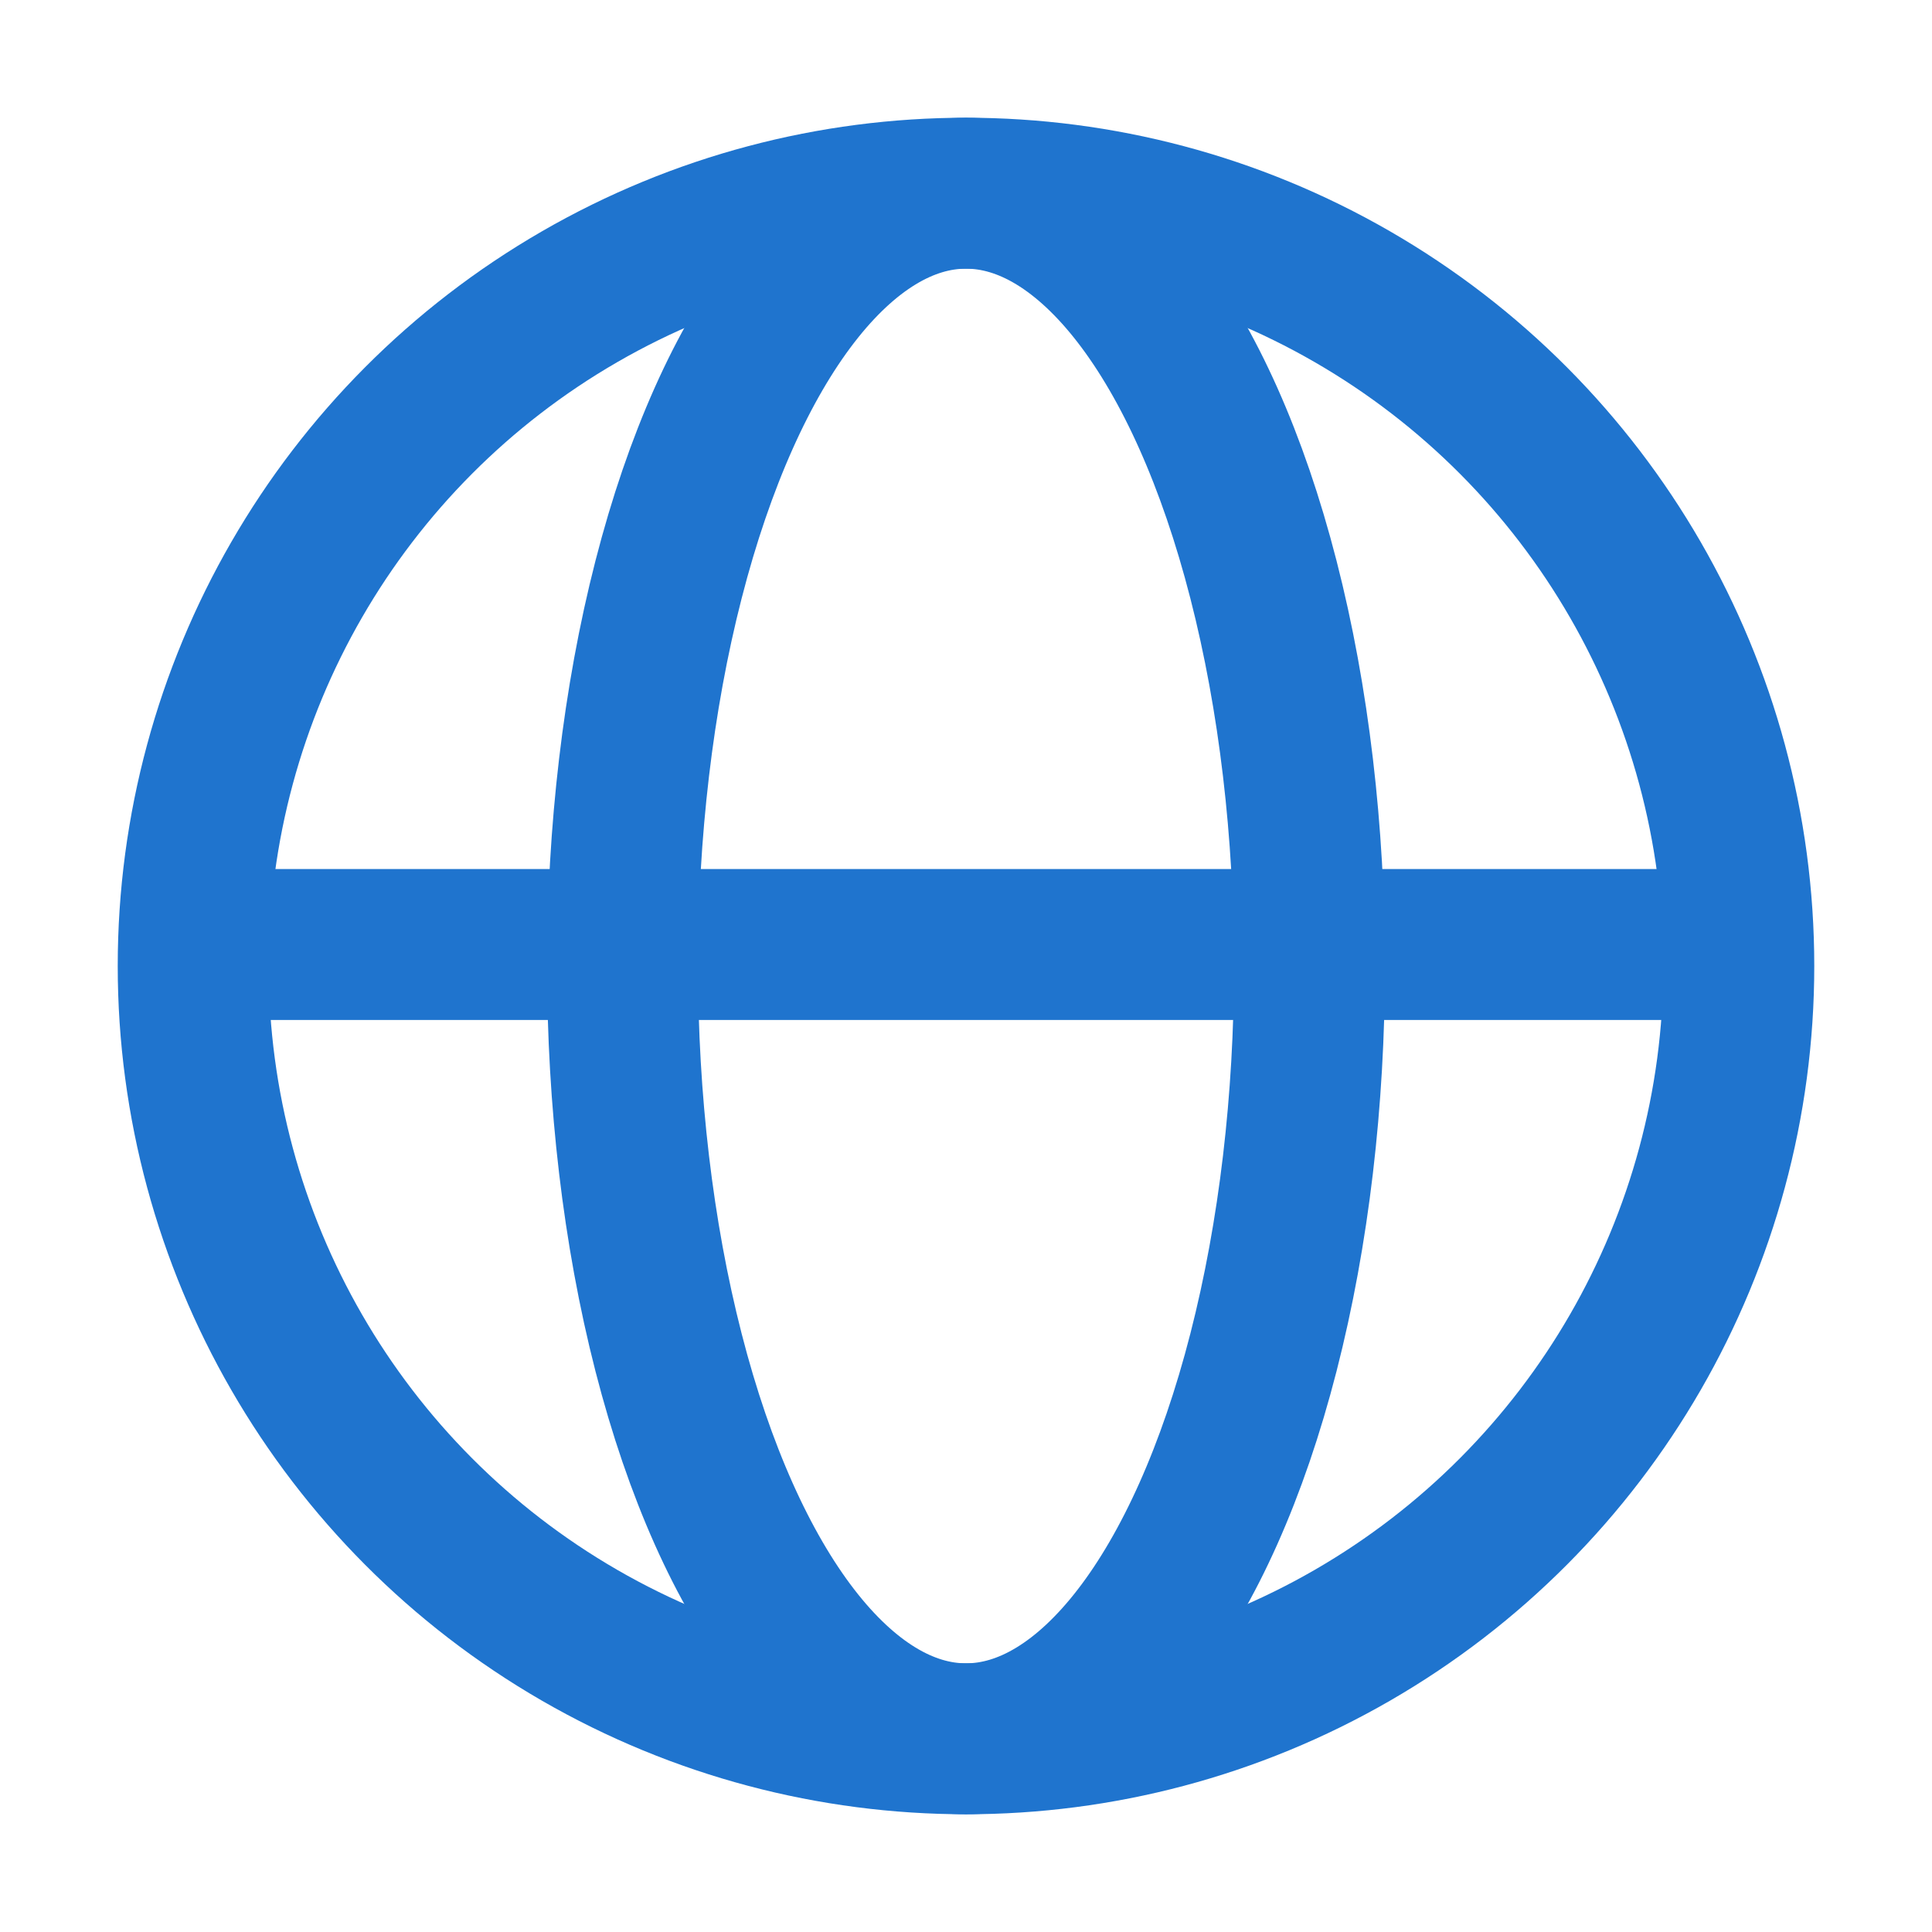 <?xml version="1.0" encoding="UTF-8"?>
<svg xmlns="http://www.w3.org/2000/svg" width="32" height="32" viewBox="0 0 32 32" fill="none">
  <ellipse cx="16" cy="16" rx="12.8" ry="5.689" transform="rotate(-90 16 16)" stroke="#1F74CE" stroke-width="2.5"></ellipse>
  <path d="M3.556 15.644H28.089" stroke="#1F74CE" stroke-width="2.5"></path>
  <circle cx="16" cy="16" r="12.8" stroke="#1F74CE" stroke-width="2.5"></circle>
</svg>
